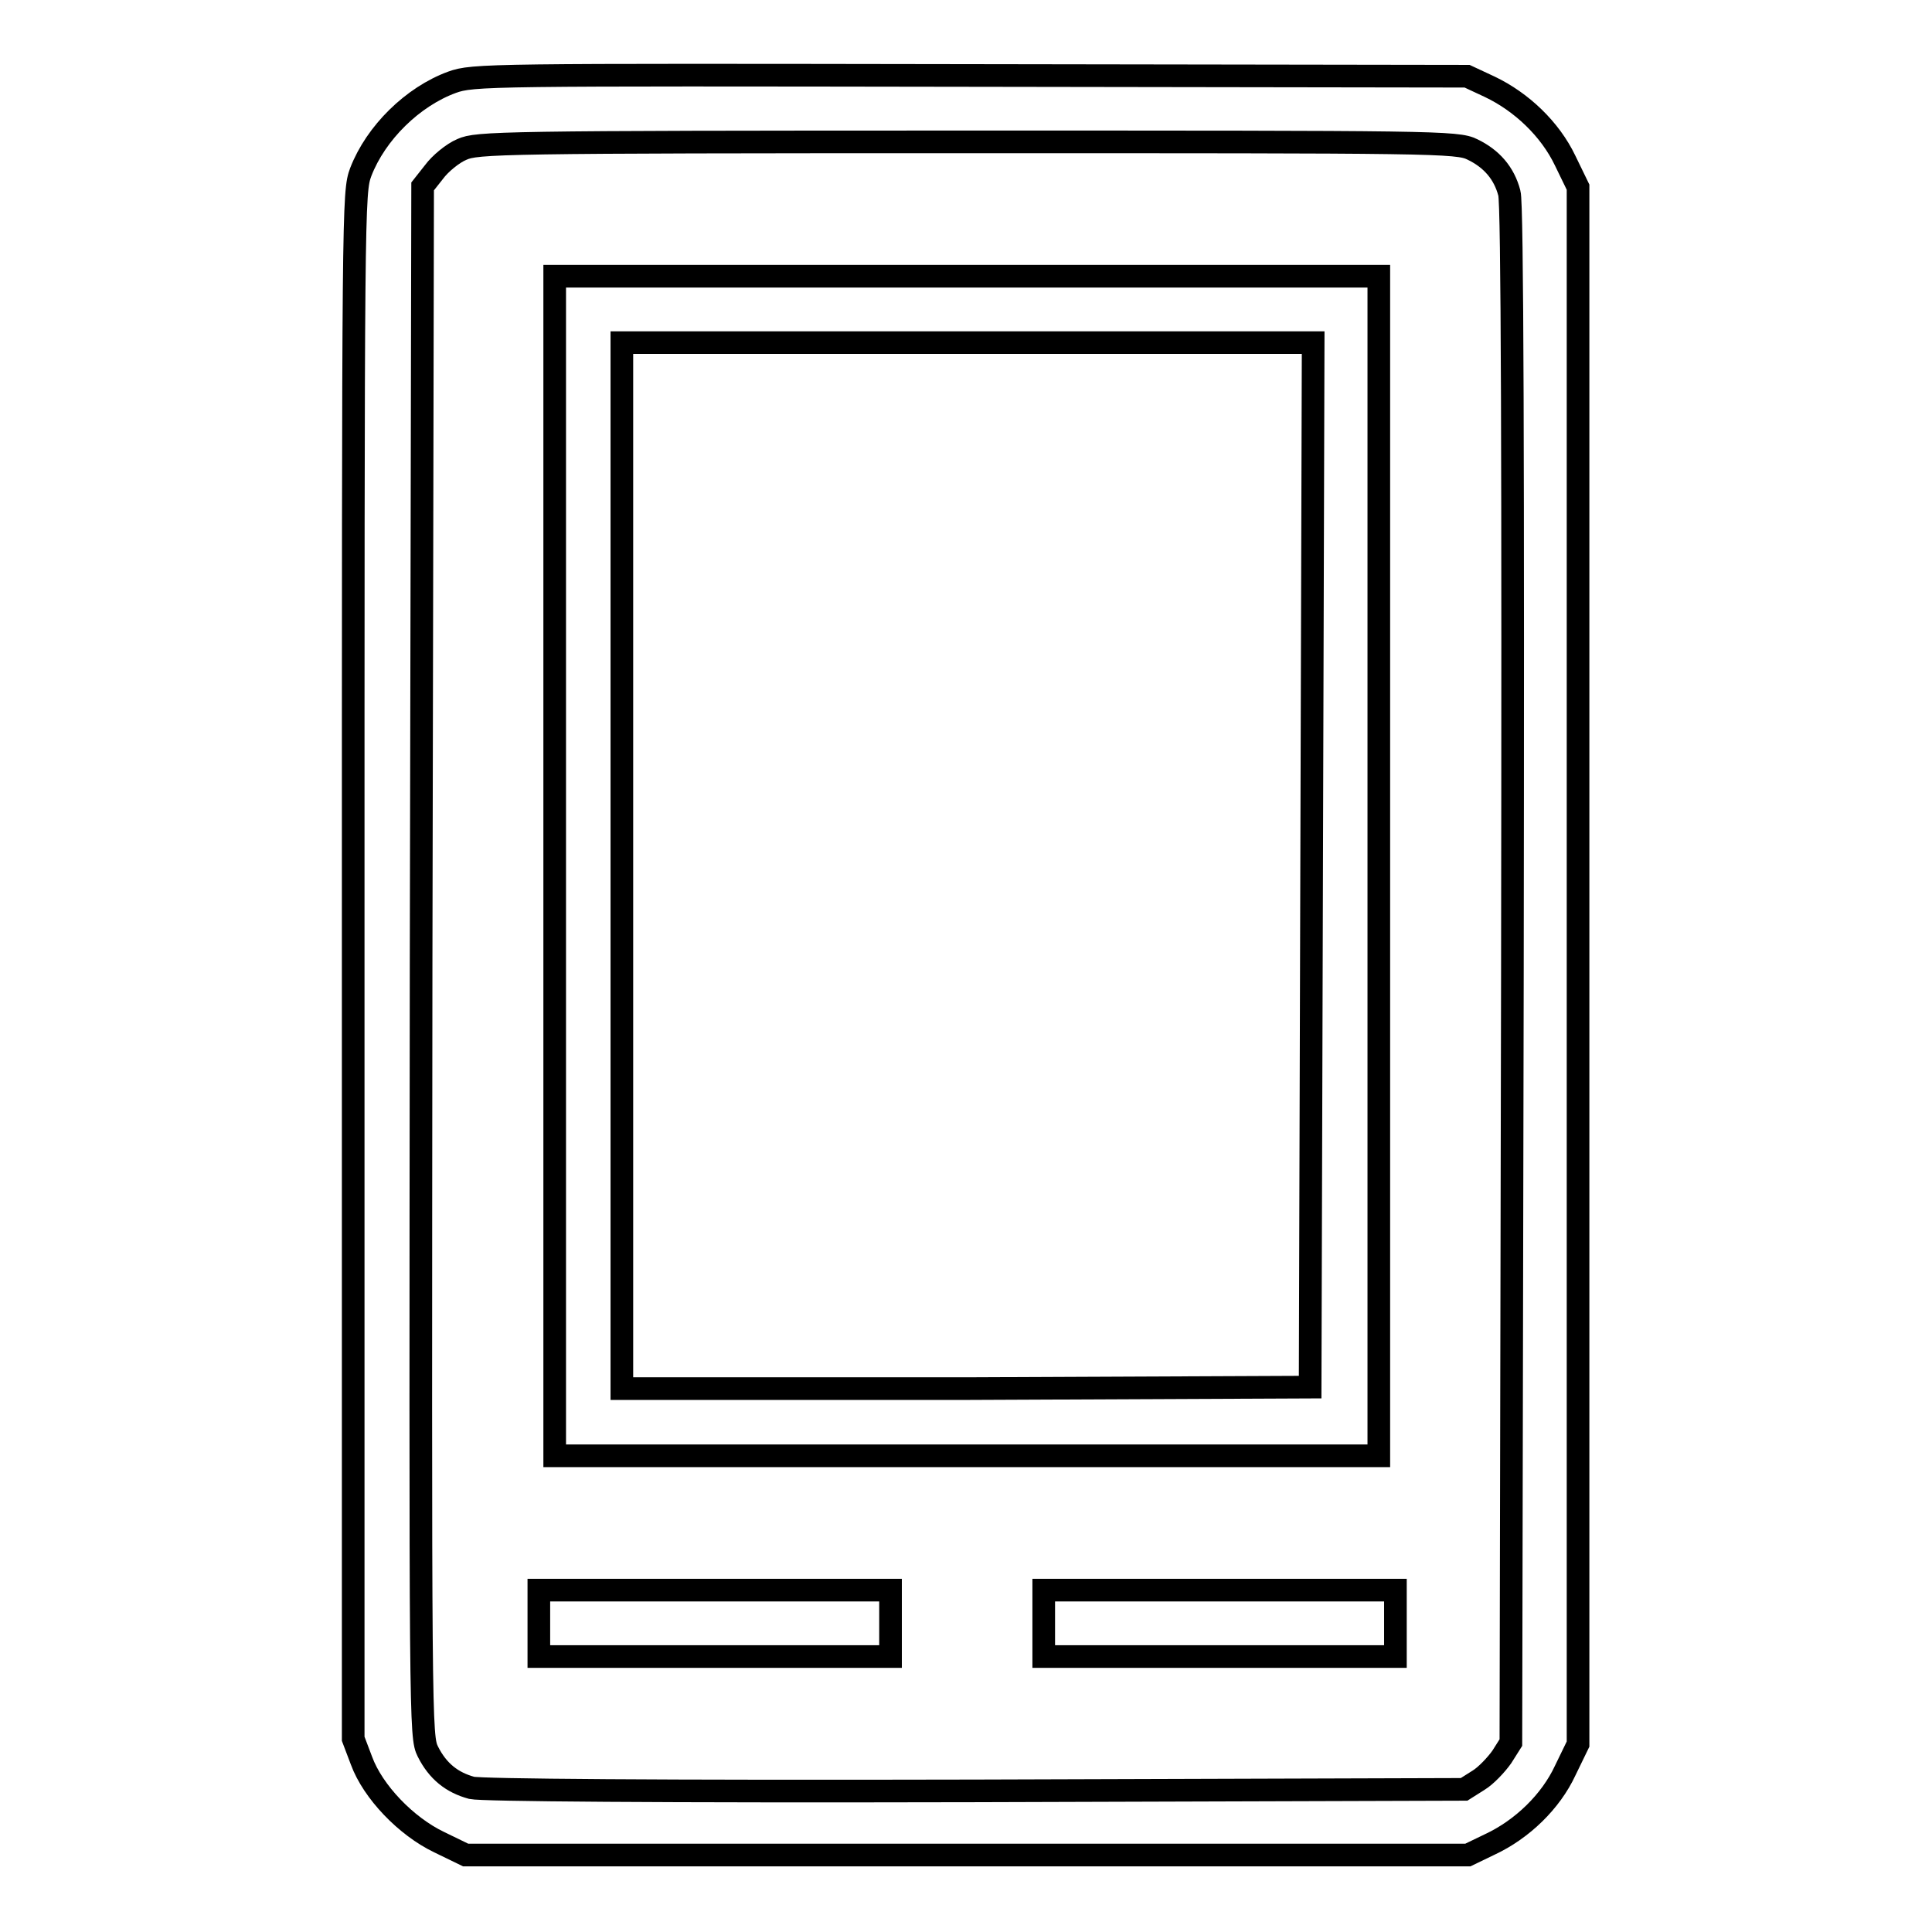 <?xml version="1.0" encoding="utf-8"?>
<!-- Svg Vector Icons : http://www.onlinewebfonts.com/icon -->
<!DOCTYPE svg PUBLIC "-//W3C//DTD SVG 1.1//EN" "http://www.w3.org/Graphics/SVG/1.1/DTD/svg11.dtd">
<svg version="1.1" xmlns="http://www.w3.org/2000/svg" xmlns:xlink="http://www.w3.org/1999/xlink" x="0px" y="0px" viewBox="0 0 256 256" enable-background="new 0 0 256 256" xml:space="preserve">
<g><g><g><path stroke-width="3" fill-opacity="0" stroke="#000000"  d="M59.9,10.9c-5.2,1.9-10.1,6.7-12.1,11.9c-1,2.7-1,4.1-1,105.2v102.4l1.1,2.9c1.5,4.1,5.9,8.7,10.3,10.8l3.5,1.7h66.4h66.4l2.9-1.4c4.3-2,8.1-5.7,10-9.8l1.7-3.5V128.1V24.8l-1.7-3.5c-2-4.2-5.8-7.8-10-9.8l-3-1.4L128.7,10C64.5,9.9,62.7,9.9,59.9,10.9z M195.1,19.8c2.5,1.2,4.2,3.1,4.9,5.8c0.4,1.3,0.5,36.2,0.4,103.6l-0.2,101.7l-1.2,1.9c-0.7,1-2.1,2.5-3.1,3.1l-1.9,1.2l-64.7,0.2c-42.8,0.1-65.5-0.1-66.8-0.4c-2.6-0.7-4.5-2.2-5.8-4.8c-1-2-1-3.2-0.9-104.7L56,24.7l1.5-1.9c0.8-1.1,2.5-2.5,3.7-3c2-0.9,4.8-1,67-1C190.2,18.8,193.1,18.8,195.1,19.8z"/><path stroke-width="3" fill-opacity="0" stroke="#000000"  d="M73.5,114.7v78.2h54.6h54.6v-78.2V36.6h-54.6H73.5V114.7z M173.8,114.6l-0.2,69.2l-45.6,0.2L82.4,184v-69.3V45.4h45.8h45.8L173.8,114.6z"/><path stroke-width="3" fill-opacity="0" stroke="#000000"  d="M71.4,215.1v4.4h23.3h23.3v-4.4v-4.4H94.7H71.4V215.1L71.4,215.1z"/><path stroke-width="3" fill-opacity="0" stroke="#000000"  d="M138.3,215.1v4.4h23.3h23.3v-4.4v-4.4h-23.3h-23.3V215.1z"/></g></g></g>
</svg>